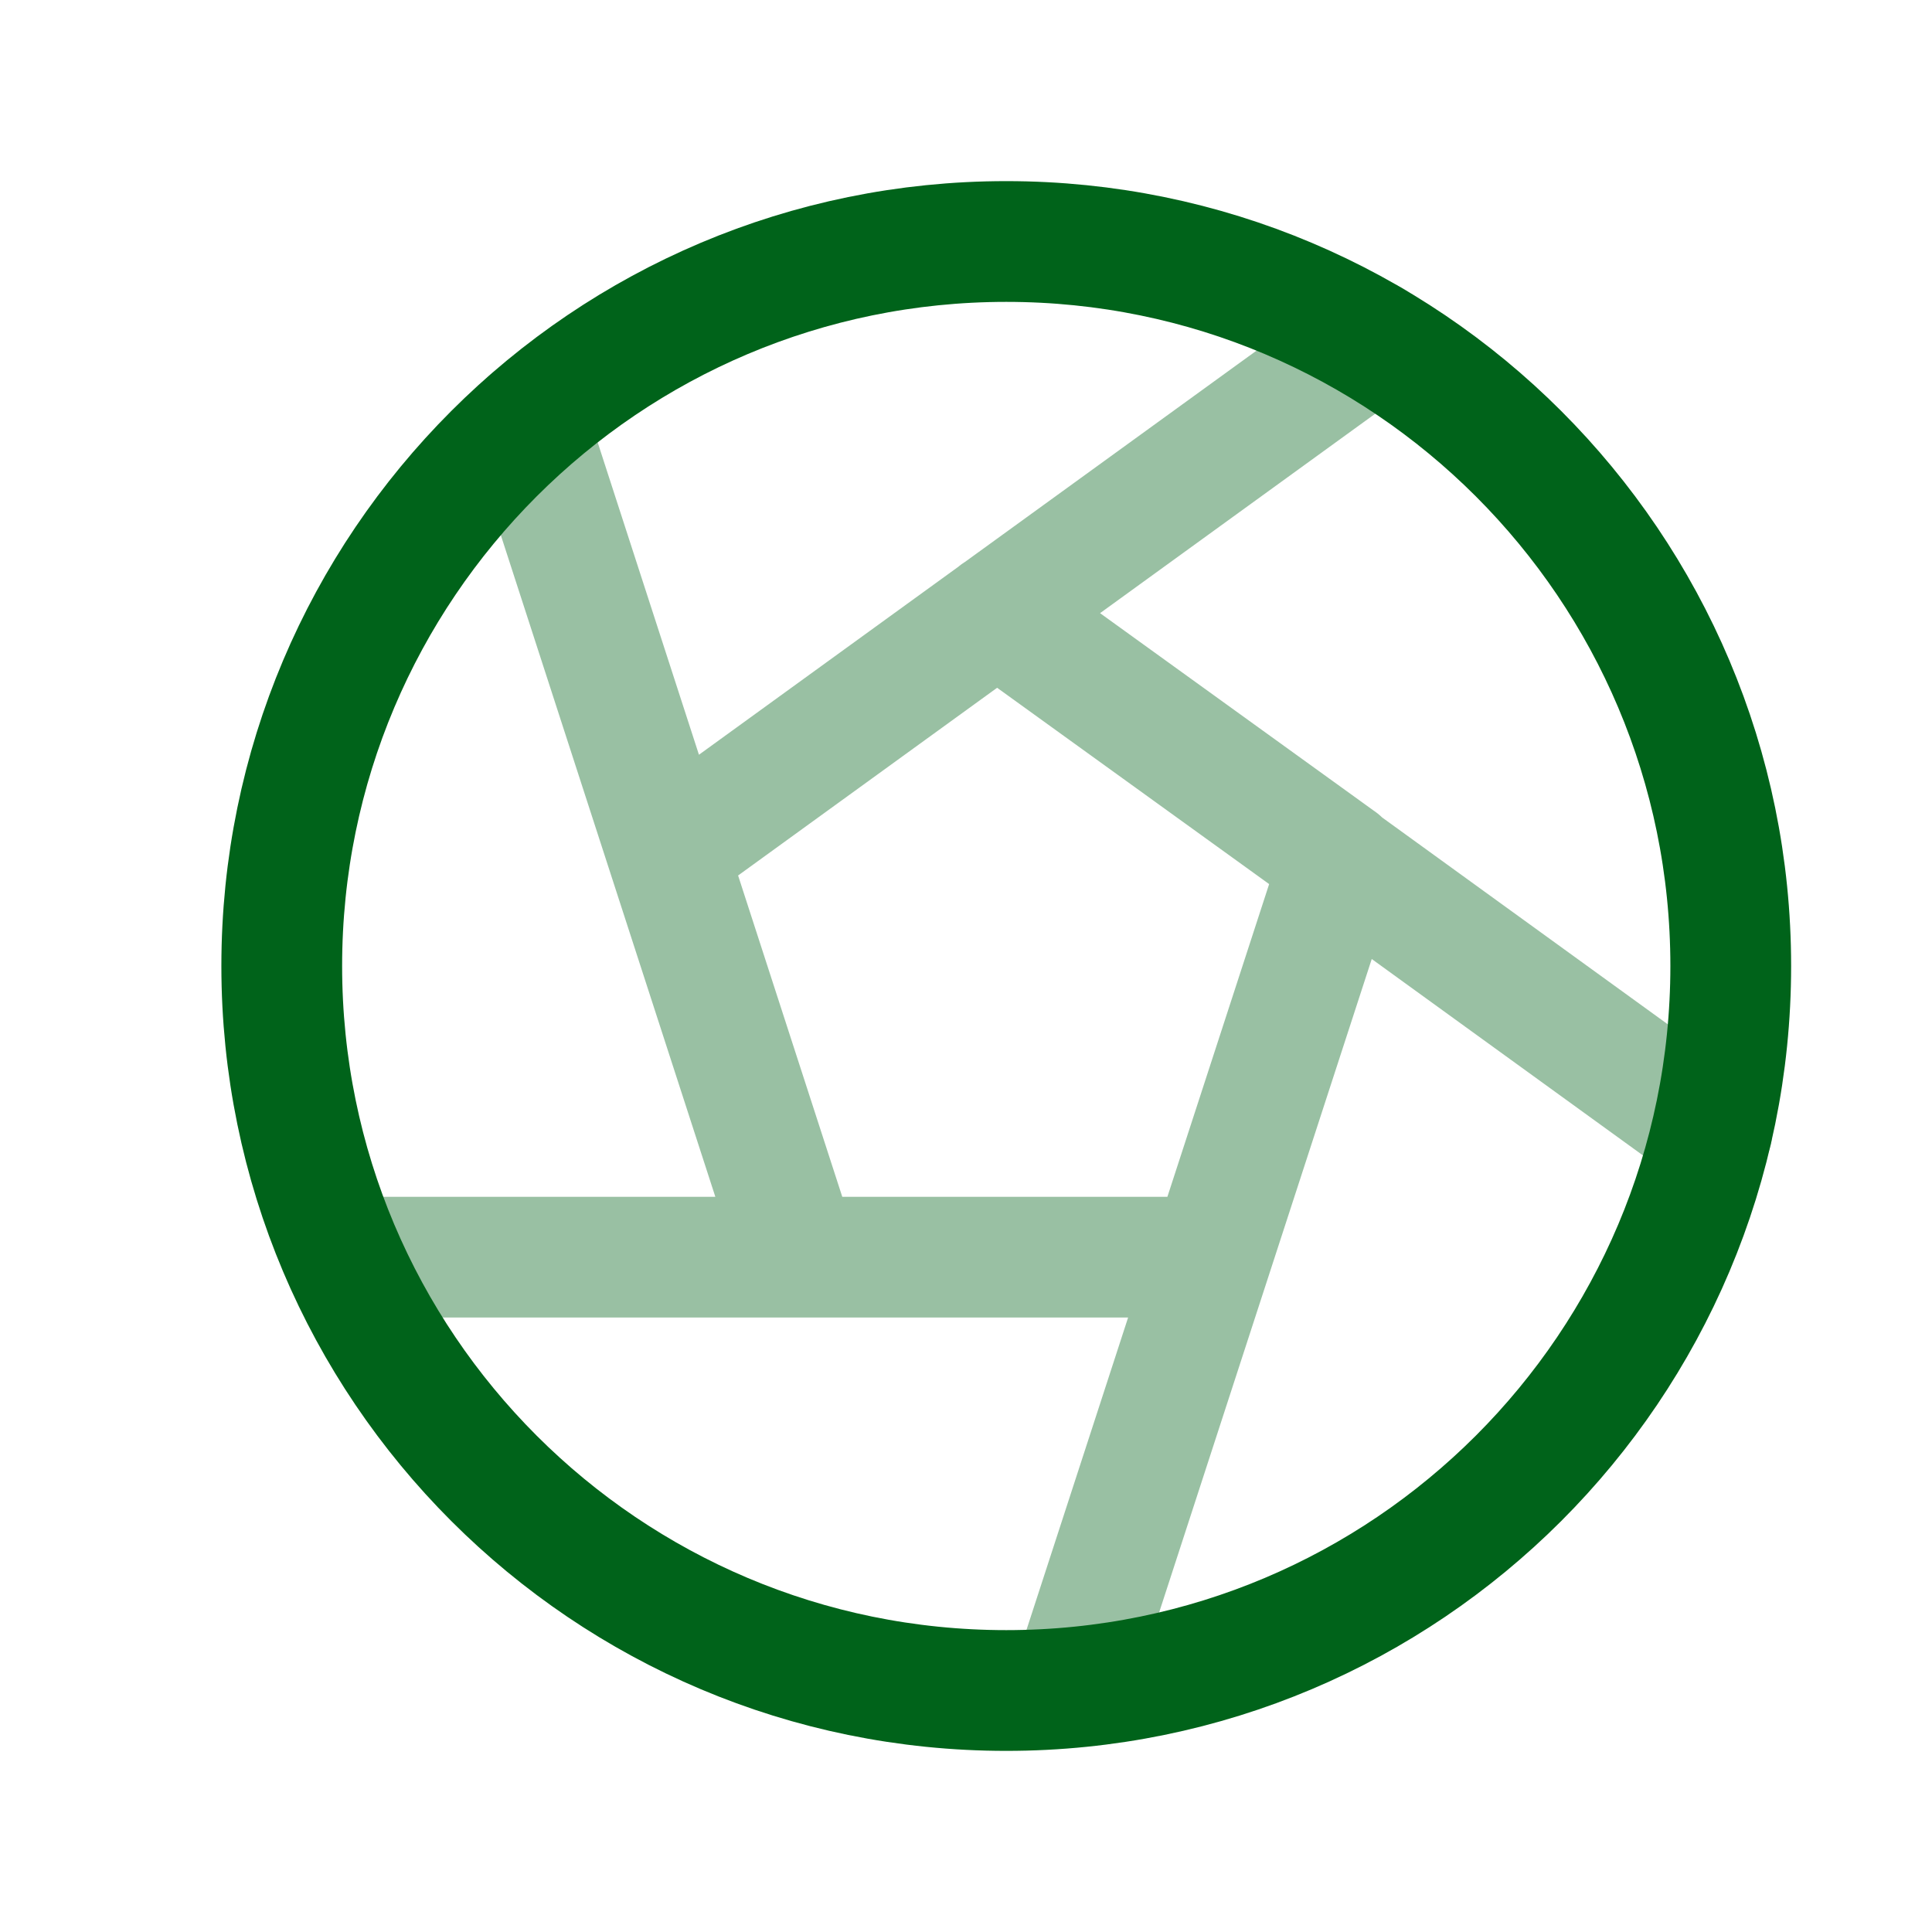 <?xml version="1.0" encoding="UTF-8"?>
<svg width="64" height="64" viewBox="0 0 24 24" fill="none" xmlns="http://www.w3.org/2000/svg">
<path opacity="0.4" d="M9.883 15.51L6.555 5.245M17.055 4.234L8.288 10.588M21.267 14.048L16.645 10.701V10.692L12.384 7.617M13.309 20.957L16.646 10.701V10.692M15.011 15.617H4.26" stroke="#00631a" stroke-width="1.5" stroke-linecap="round" stroke-linejoin="round"></path>
<path fill-rule="evenodd" clip-rule="evenodd" d="M12.5 3C17.471 3 21.5 7.03 21.5 12C21.5 16.971 17.471 21 12.5 21C7.529 21 3.5 16.971 3.5 12C3.5 7.03 7.529 3 12.5 3Z" stroke="#00631a" stroke-width="1.5" stroke-linecap="round" stroke-linejoin="round"></path>
</svg>